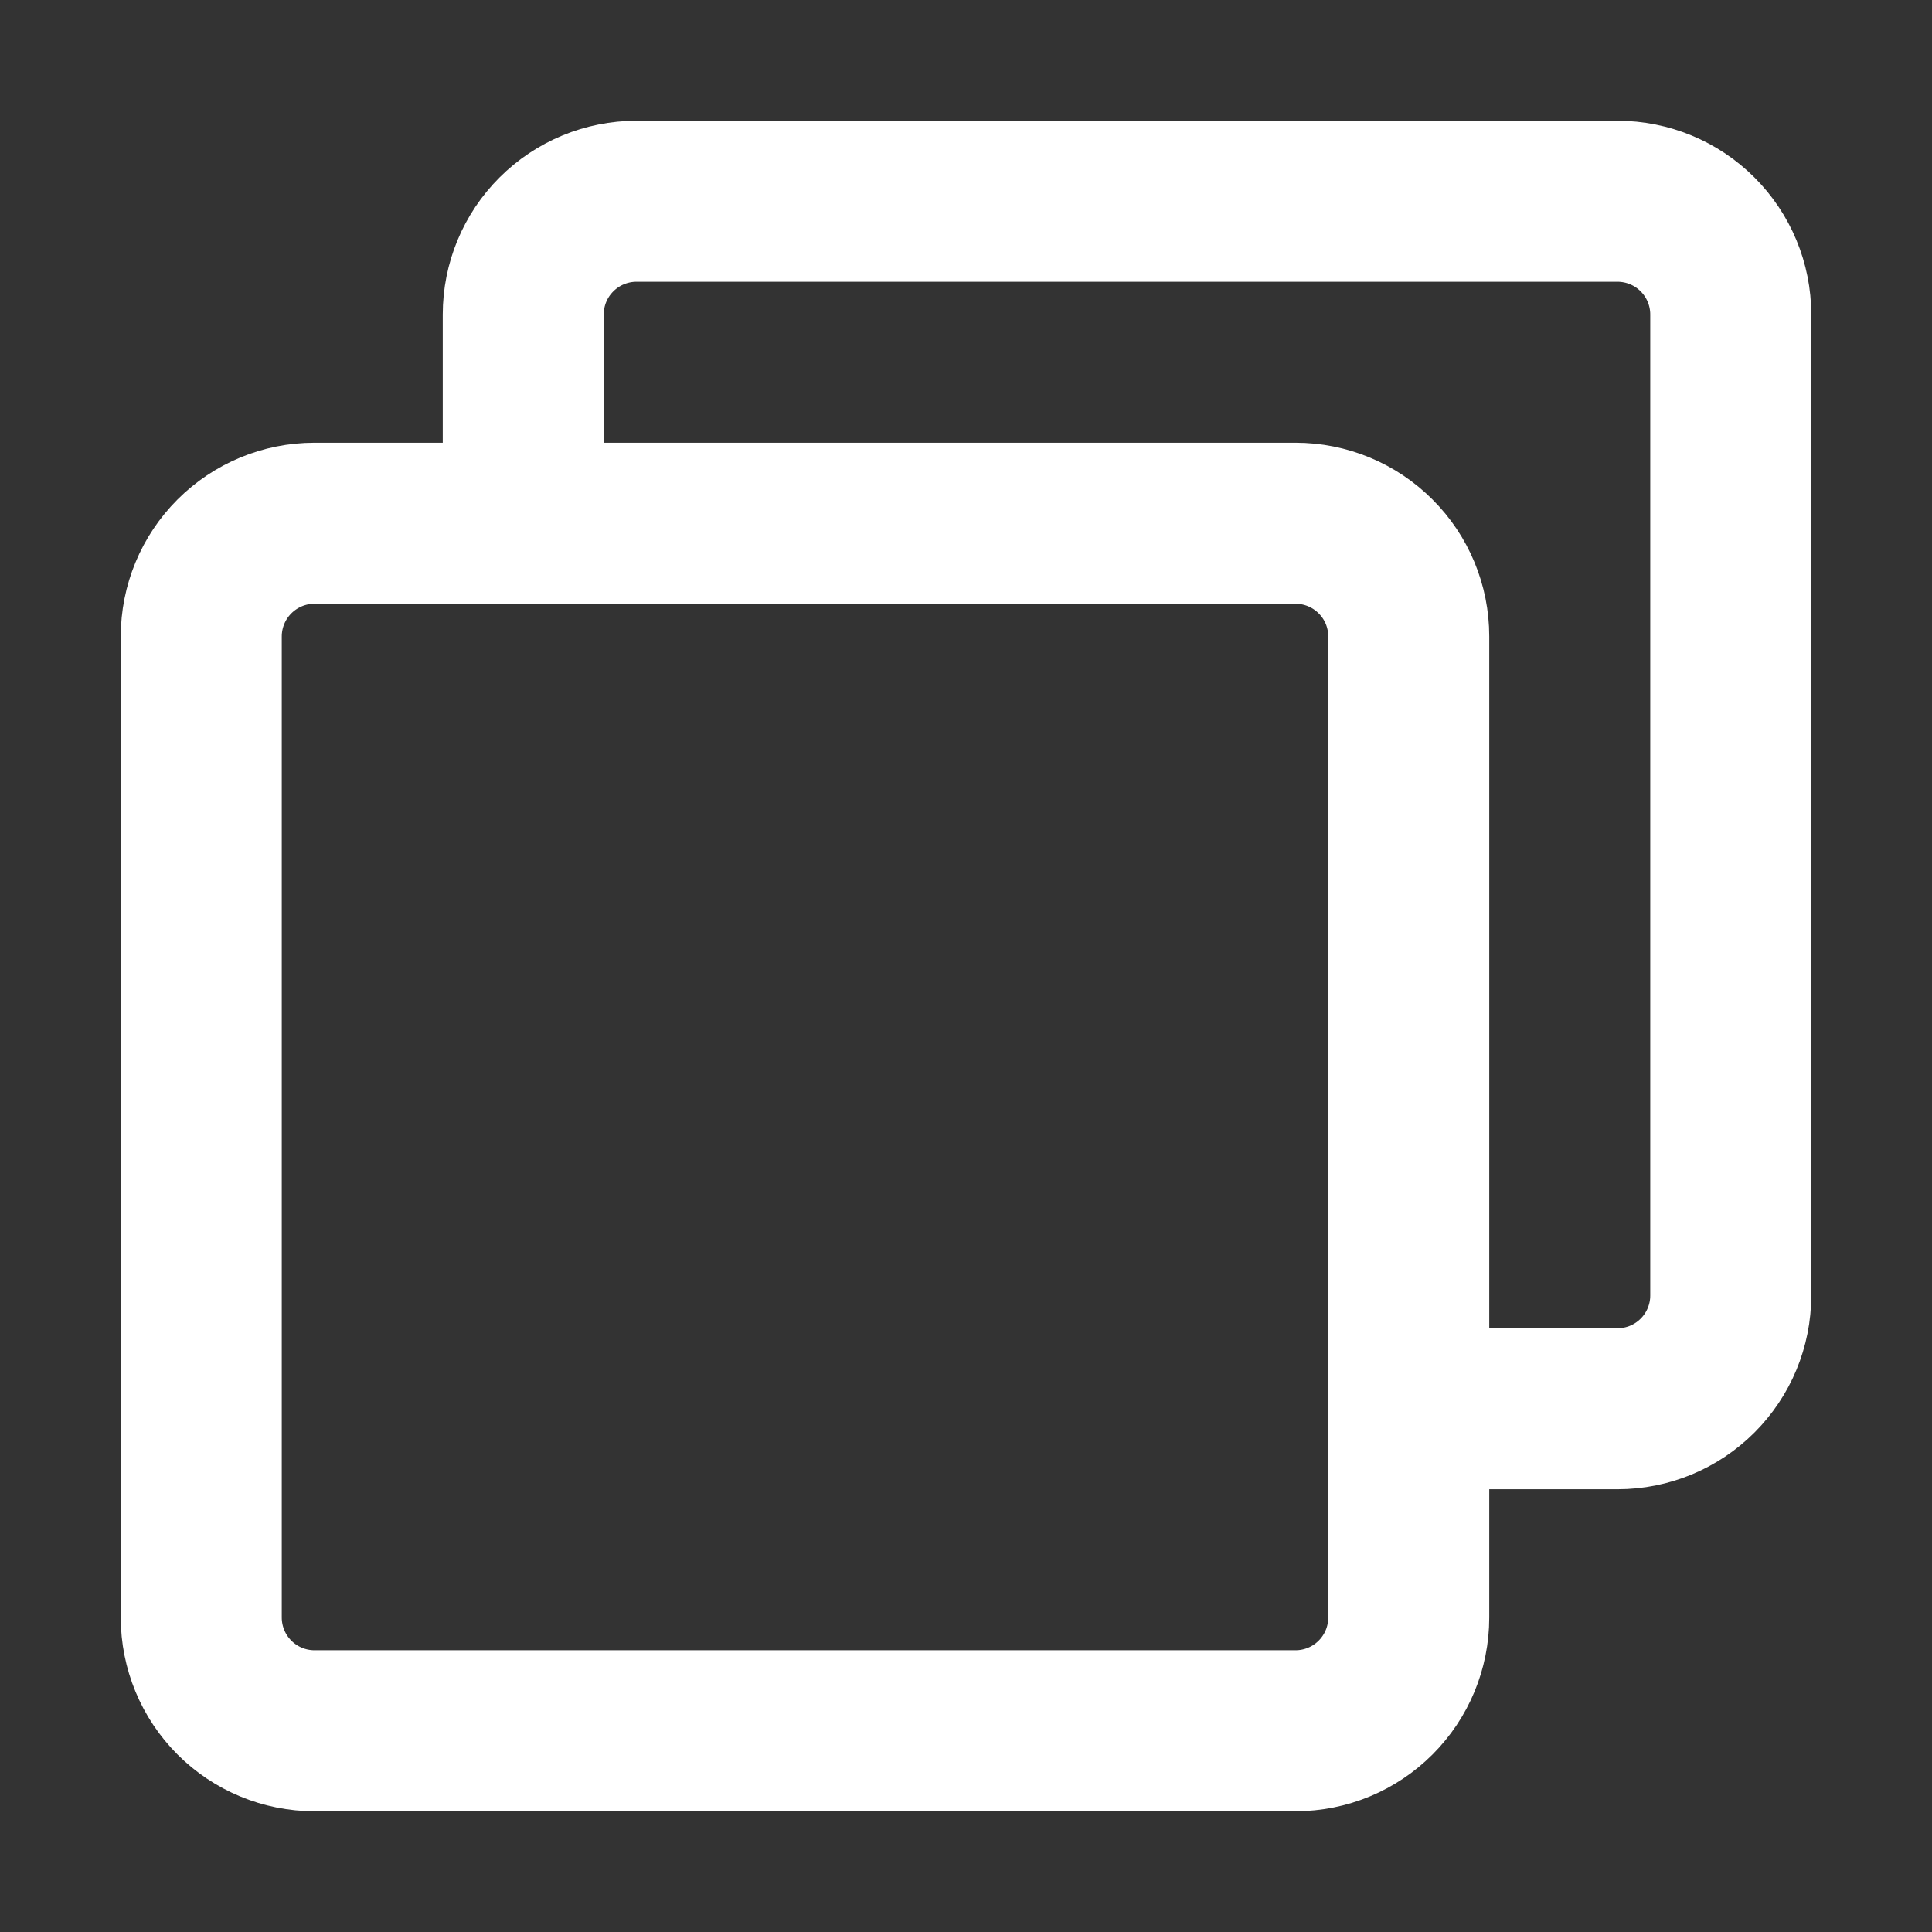 <svg width="24" height="24" viewBox="0 0 24 24" fill="none" xmlns="http://www.w3.org/2000/svg">
  <rect x="0" y="0" width="24" height="24" fill="#333333" stroke="none"/>
  <path d="M6.5 6.216V3.906C6.5 3.533 6.648 3.175 6.912 2.912C7.176 2.648 7.534 2.5 7.907 2.5H20.093C20.466 2.5 20.824 2.648 21.088 2.912C21.352 3.176 21.5 3.533 21.5 3.906V16.094C21.5 16.467 21.352 16.824 21.088 17.088C20.824 17.352 20.467 17.5 20.094 17.5H17.758" stroke="white" stroke-width="2" stroke-linecap="round" stroke-linejoin="round"/>
  <path d="M16.094 6.5H3.905C3.533 6.5 3.175 6.649 2.912 6.912C2.648 7.176 2.5 7.534 2.5 7.907V20.093C2.5 20.466 2.648 20.824 2.912 21.088C3.176 21.352 3.533 21.5 3.906 21.5H16.094C16.467 21.5 16.824 21.352 17.088 21.088C17.352 20.824 17.5 20.467 17.5 20.094V7.905C17.5 7.533 17.352 7.175 17.088 6.912C16.824 6.648 16.467 6.5 16.094 6.5Z" stroke="white" stroke-width="2" stroke-linejoin="round"/>
</svg>
